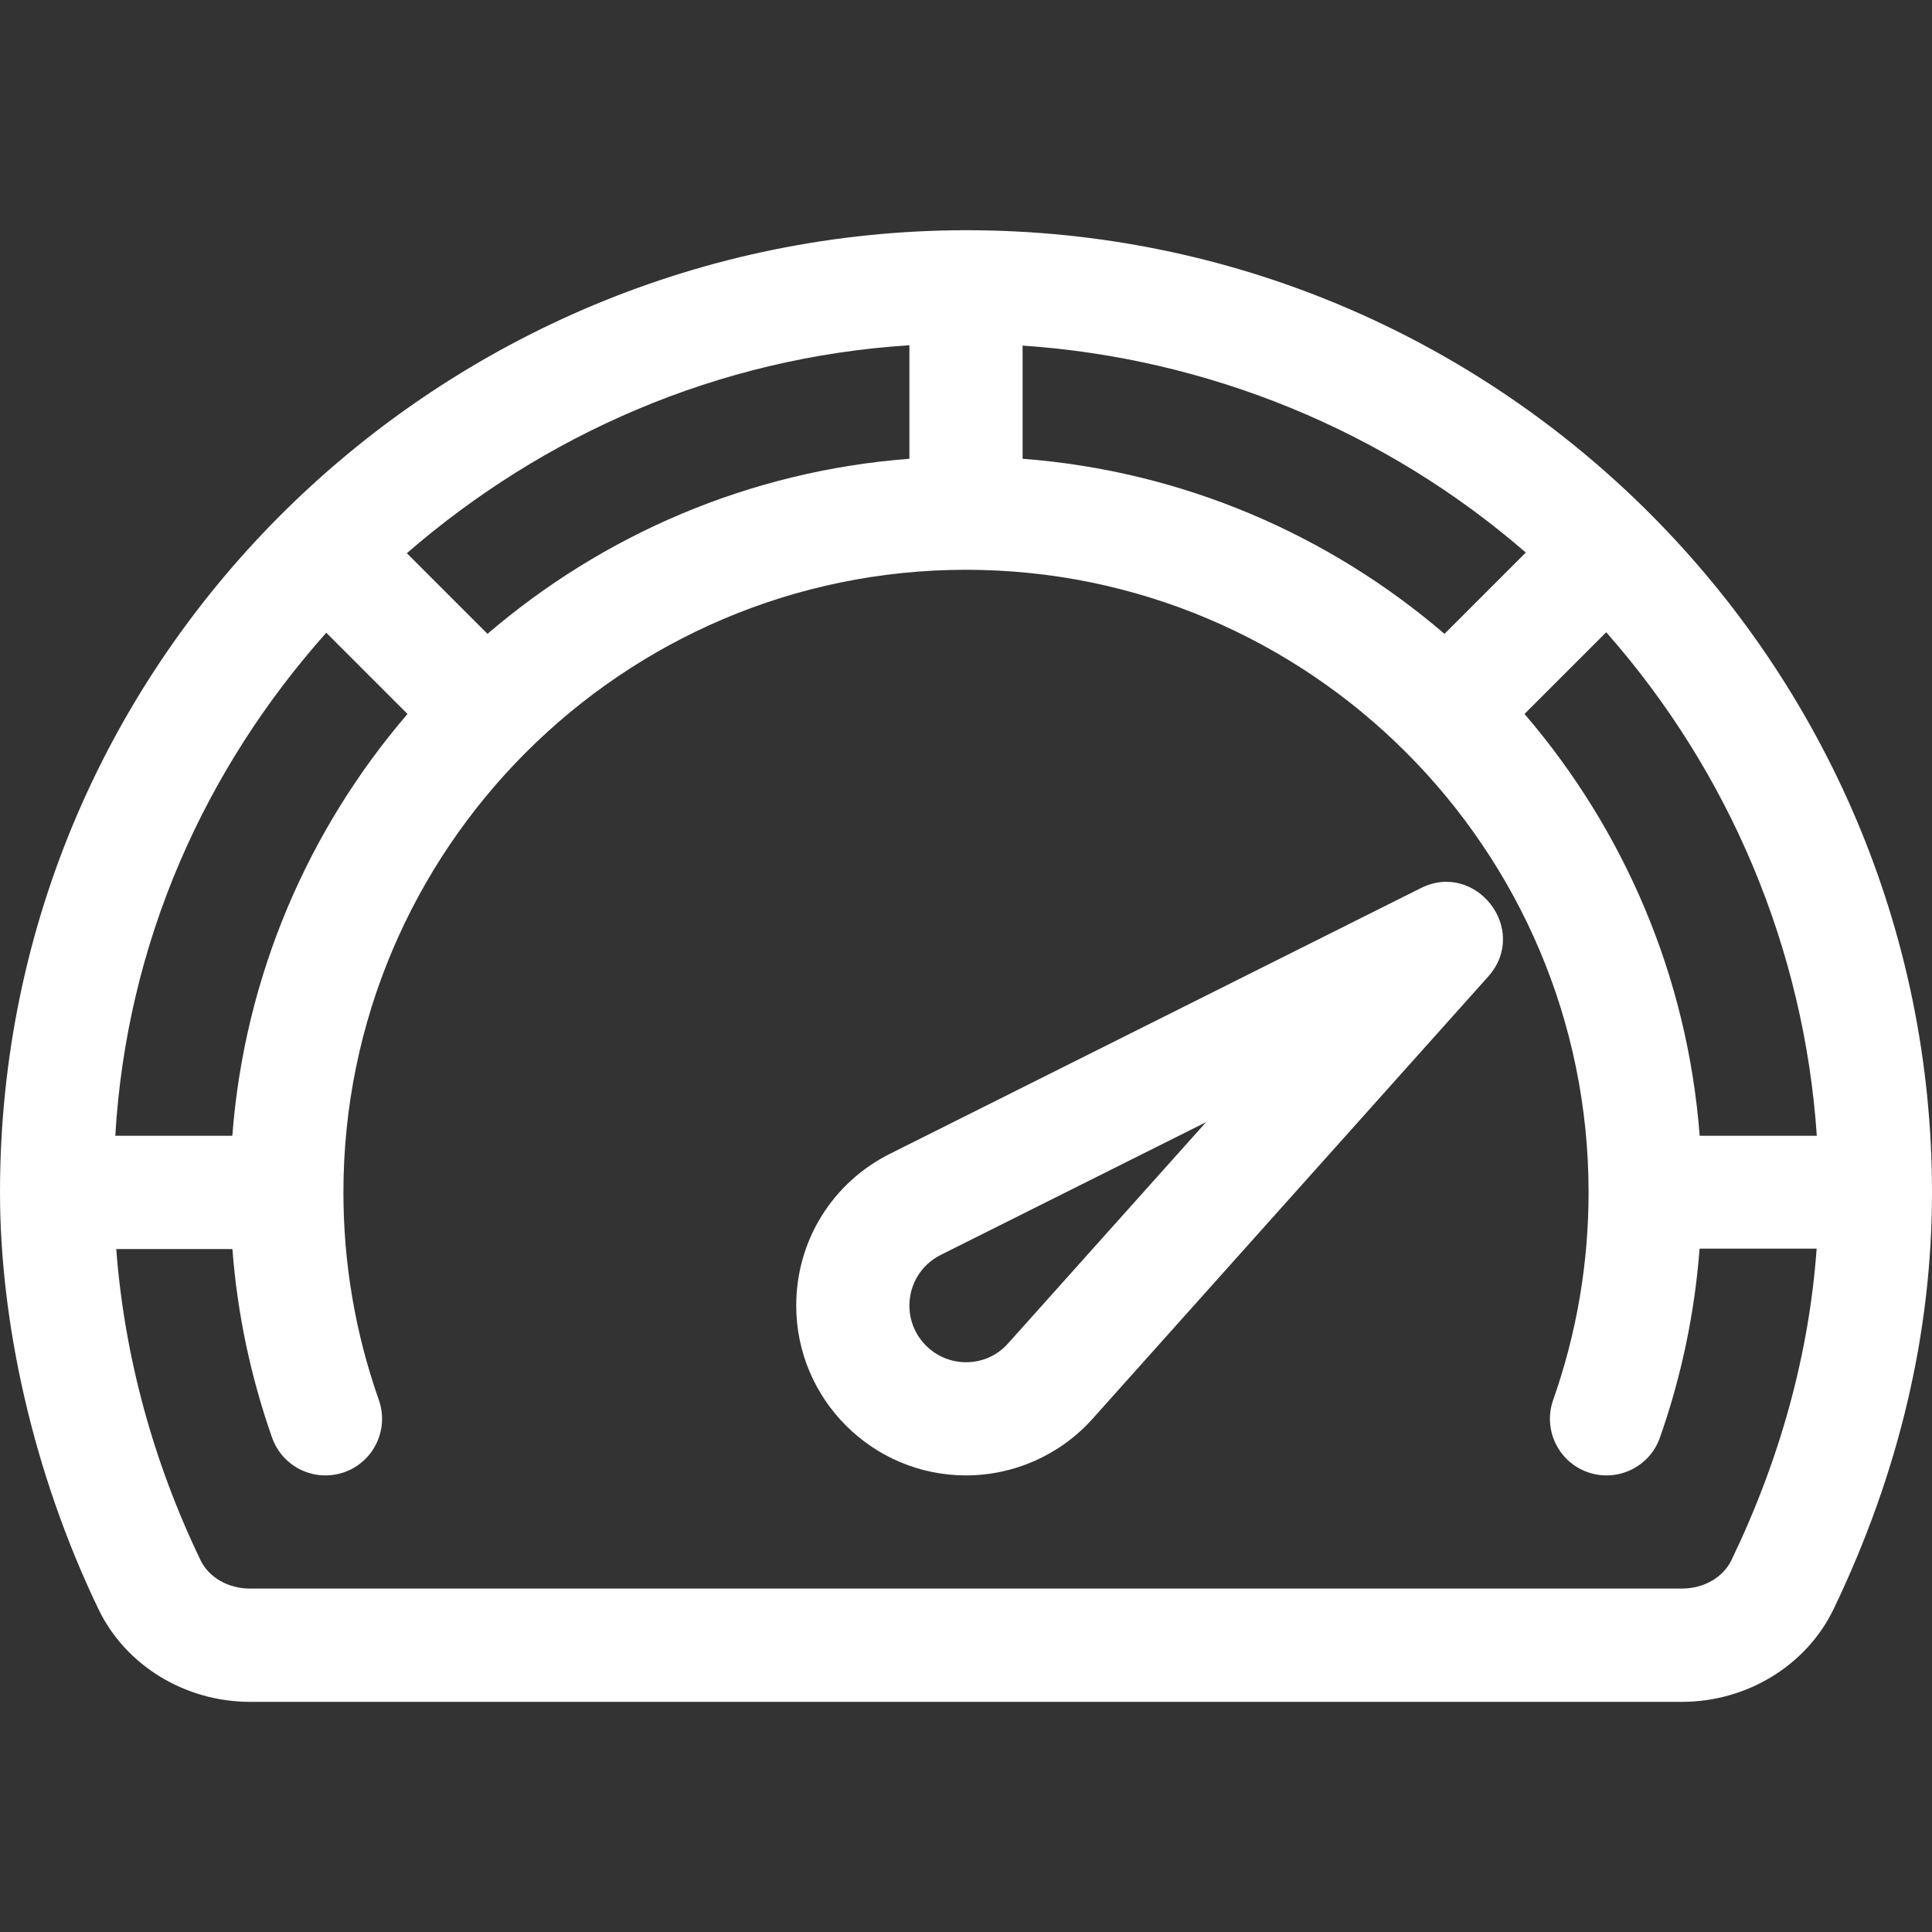 <svg width="24" height="24" viewBox="0 0 24 24" fill="none" xmlns="http://www.w3.org/2000/svg">
    <rect x="0" y="0" width="24" height="24" fill="#333333" stroke="none"/>
    <path d="M12.008 2.86C12.005 2.86 12.003 2.859 12 2.859C11.998 2.859 11.995 2.86 11.993 2.86C5.507 2.868 0 8.097 0 14.812C0 16.416 0.405 18.289 1.224 19.991C1.56 20.689 2.299 21.141 3.106 21.141H20.893C21.701 21.141 22.44 20.689 22.777 19.99C23.588 18.303 24 16.561 24 14.812C24 8.27 18.661 2.86 12.008 2.86ZM12.703 4.293C15.001 4.449 17.202 5.344 18.954 6.864L17.944 7.874C16.511 6.645 14.696 5.851 12.703 5.699V4.293ZM11.297 4.289V5.699C9.304 5.851 7.489 6.645 6.056 7.874L5.054 6.872C6.75 5.402 8.907 4.44 11.297 4.289ZM4.053 7.86L5.062 8.869C3.833 10.301 3.038 12.117 2.886 14.109H1.432C1.574 11.7 2.546 9.553 4.053 7.86ZM21.509 19.38C21.406 19.595 21.164 19.734 20.893 19.734H3.106C2.836 19.734 2.594 19.596 2.491 19.381C1.897 18.146 1.545 16.839 1.444 15.516H2.887C2.948 16.315 3.113 17.1 3.38 17.859C3.509 18.225 3.91 18.417 4.277 18.288C4.643 18.159 4.835 17.758 4.706 17.391C4.414 16.562 4.266 15.694 4.266 14.812C4.266 10.549 7.735 7.078 12 7.078C16.262 7.078 19.734 10.545 19.734 14.812C19.734 15.694 19.586 16.562 19.294 17.391C19.165 17.758 19.357 18.159 19.723 18.288C20.089 18.417 20.491 18.225 20.62 17.859C20.887 17.1 21.052 16.31 21.113 15.511H22.567C22.473 16.812 22.119 18.113 21.509 19.38ZM21.114 14.109C20.962 12.117 20.167 10.301 18.938 8.869L19.953 7.854C21.488 9.594 22.413 11.795 22.569 14.109H21.114Z"
          fill="white"/>
    <path d="M17.649 11.033L11.057 14.332C10.337 14.692 9.891 15.415 9.891 16.219C9.891 17.382 10.837 18.328 12 18.328C12.599 18.328 13.172 18.072 13.572 17.625C13.572 17.625 13.572 17.625 13.572 17.625L18.488 12.13C19.005 11.547 18.331 10.689 17.649 11.033ZM12.524 16.687C12.524 16.687 12.524 16.687 12.524 16.687C12.389 16.839 12.203 16.922 12 16.922C11.612 16.922 11.297 16.606 11.297 16.219C11.297 15.951 11.446 15.709 11.686 15.589L14.982 13.94L12.524 16.687Z"
          fill="white"/>
</svg>

